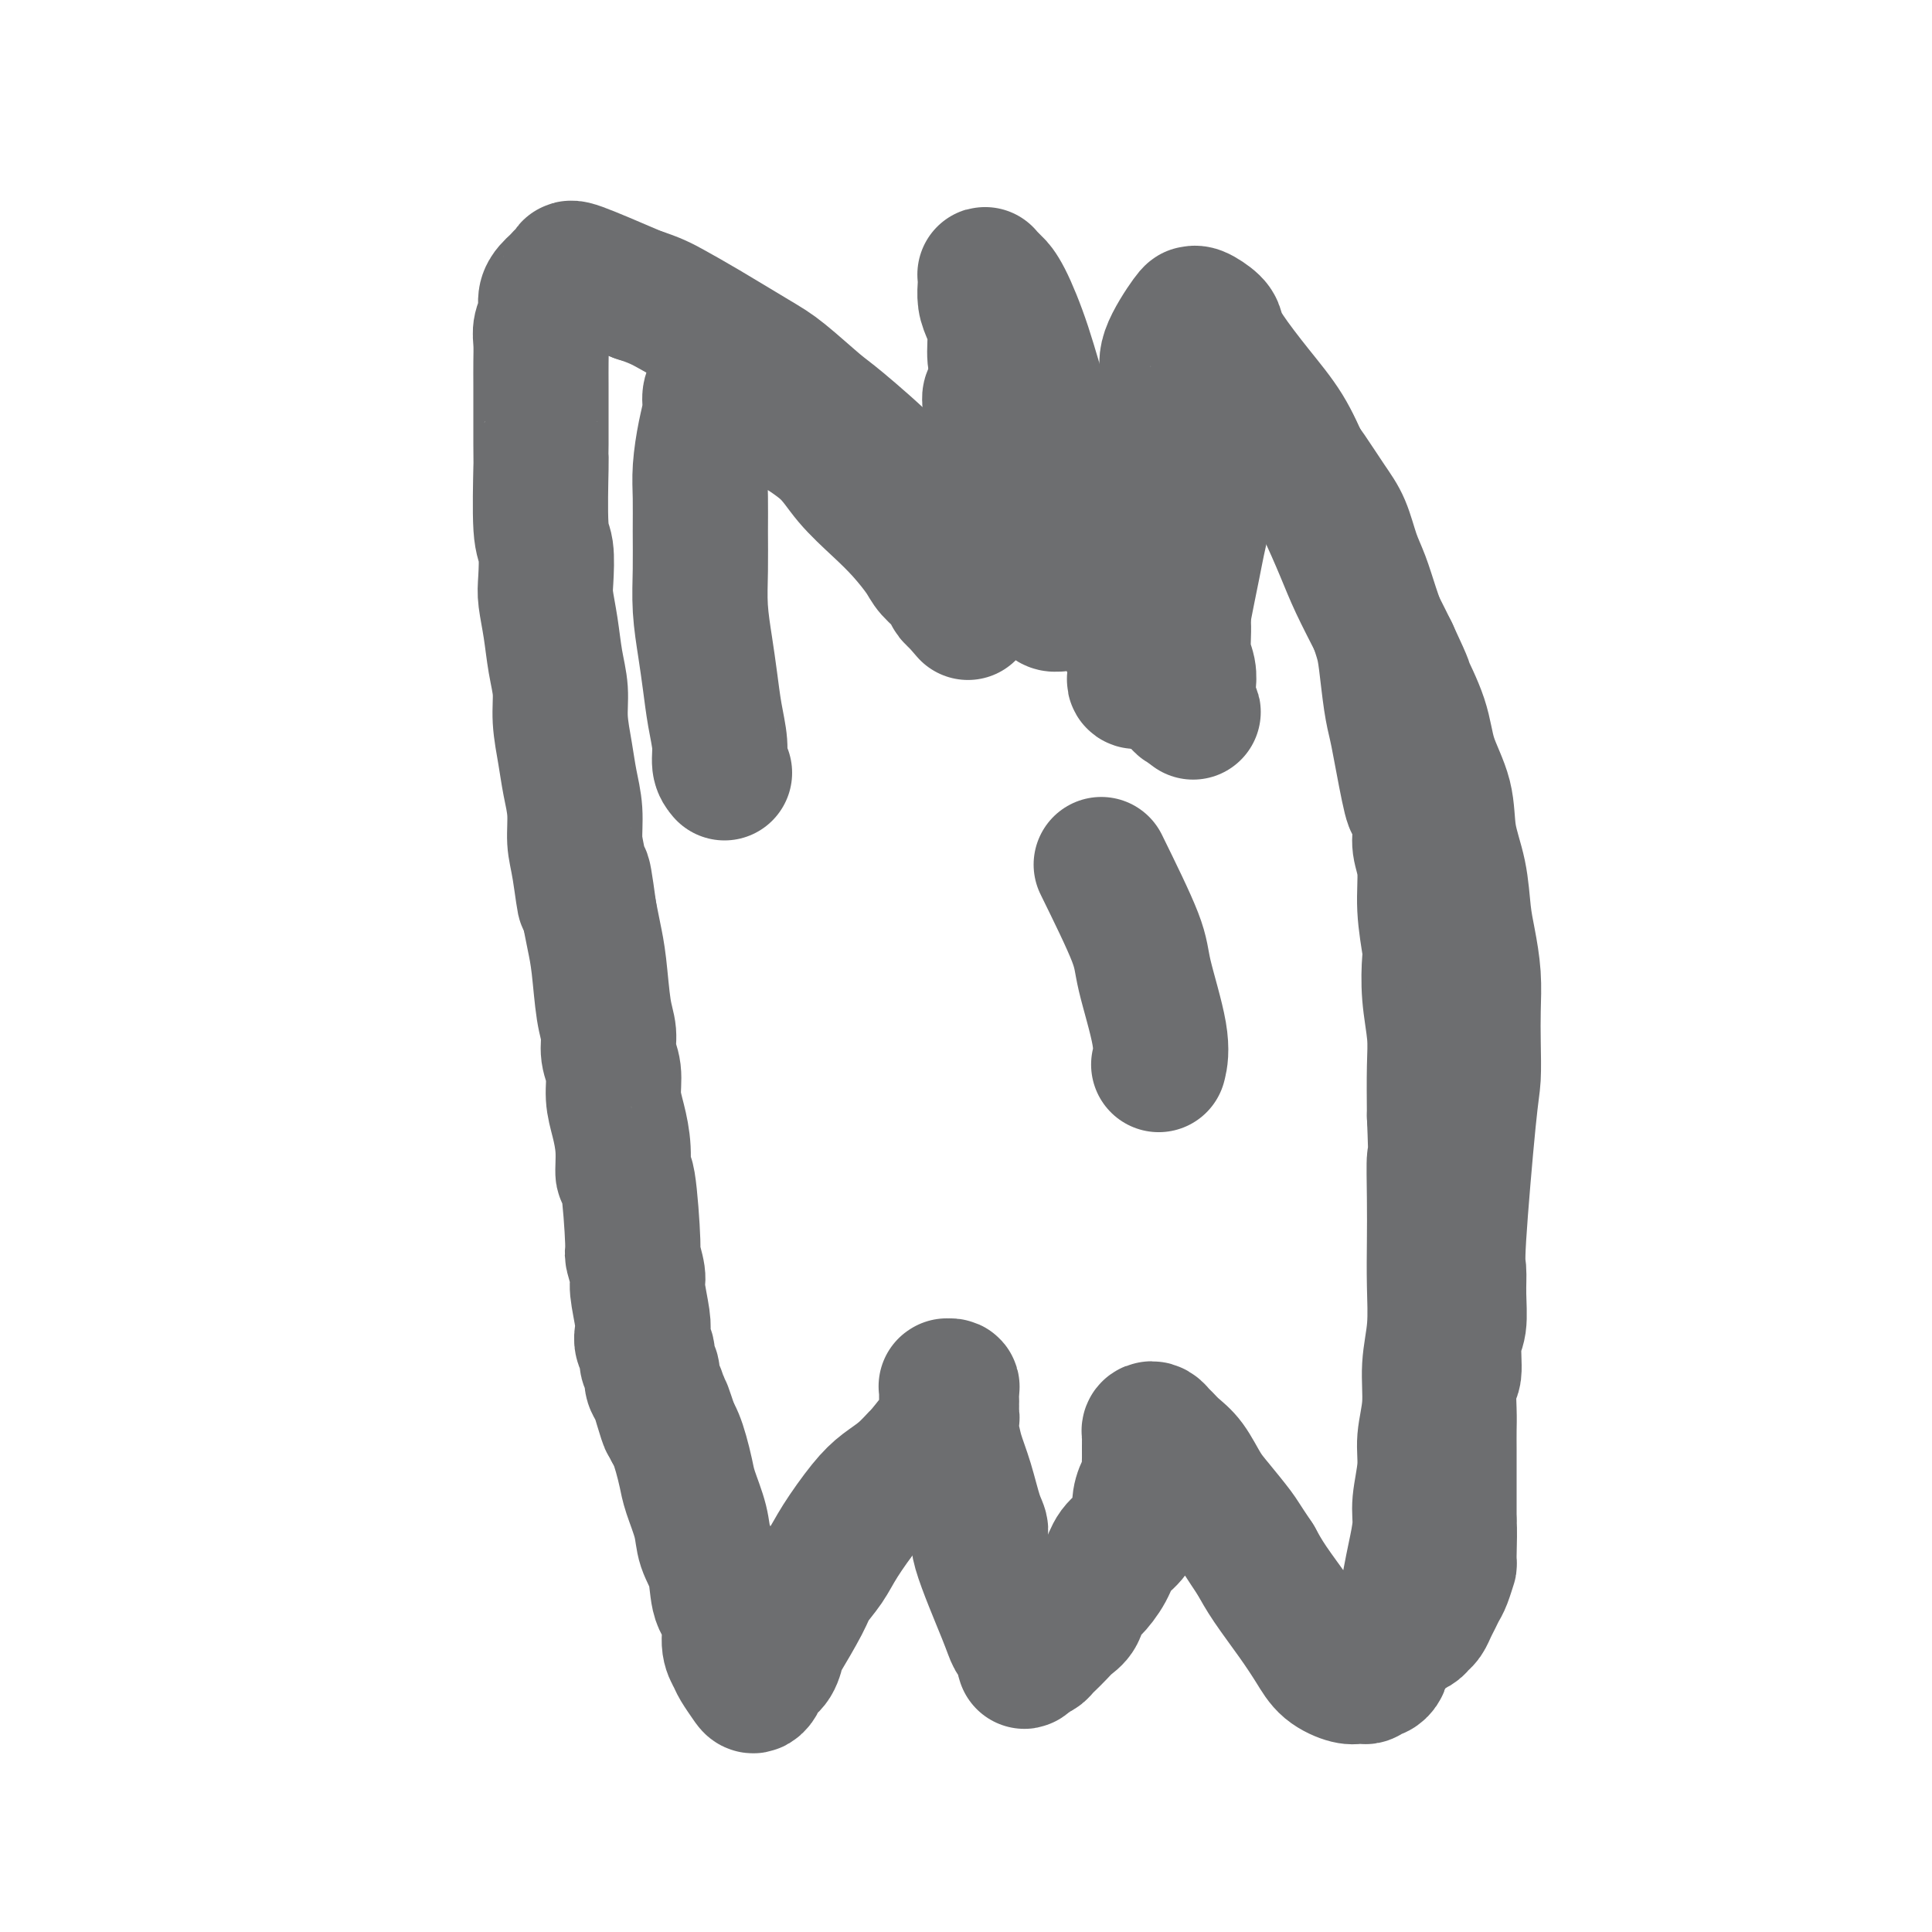 <svg viewBox='0 0 400 400' version='1.1' xmlns='http://www.w3.org/2000/svg' xmlns:xlink='http://www.w3.org/1999/xlink'><g fill='none' stroke='#6D6E70' stroke-width='28' stroke-linecap='round' stroke-linejoin='round'><path d='M150,160c-0.446,-0.529 -0.893,-1.058 -1,-2c-0.107,-0.942 0.125,-2.297 0,-4c-0.125,-1.703 -0.608,-3.755 -1,-6c-0.392,-2.245 -0.694,-4.685 -1,-7c-0.306,-2.315 -0.618,-4.505 -1,-7c-0.382,-2.495 -0.835,-5.294 -1,-8c-0.165,-2.706 -0.041,-5.318 0,-8c0.041,-2.682 0.001,-5.435 0,-8c-0.001,-2.565 0.037,-4.942 0,-7c-0.037,-2.058 -0.151,-3.798 0,-6c0.151,-2.202 0.565,-4.867 1,-7c0.435,-2.133 0.889,-3.735 1,-5c0.111,-1.265 -0.122,-2.193 0,-3c0.122,-0.807 0.600,-1.493 1,-2c0.400,-0.507 0.722,-0.834 1,-1c0.278,-0.166 0.510,-0.170 1,0c0.490,0.170 1.236,0.515 2,1c0.764,0.485 1.546,1.110 3,2c1.454,0.890 3.581,2.043 5,3c1.419,0.957 2.129,1.717 4,3c1.871,1.283 4.904,3.089 7,5c2.096,1.911 3.256,3.929 5,6c1.744,2.071 4.071,4.197 6,6c1.929,1.803 3.458,3.285 5,5c1.542,1.715 3.095,3.664 4,5c0.905,1.336 1.160,2.059 2,3c0.840,0.941 2.265,2.099 3,3c0.735,0.901 0.782,1.543 1,2c0.218,0.457 0.609,0.728 1,1'/><path d='M198,124c4.343,5.005 1.700,2.017 1,1c-0.700,-1.017 0.544,-0.065 1,0c0.456,0.065 0.126,-0.759 0,-1c-0.126,-0.241 -0.048,0.102 0,0c0.048,-0.102 0.065,-0.647 0,-1c-0.065,-0.353 -0.211,-0.513 0,-1c0.211,-0.487 0.778,-1.302 1,-2c0.222,-0.698 0.098,-1.281 0,-2c-0.098,-0.719 -0.172,-1.574 0,-3c0.172,-1.426 0.590,-3.422 1,-5c0.410,-1.578 0.814,-2.740 1,-4c0.186,-1.260 0.155,-2.620 0,-4c-0.155,-1.380 -0.435,-2.779 0,-5c0.435,-2.221 1.584,-5.264 2,-7c0.416,-1.736 0.097,-2.167 0,-3c-0.097,-0.833 0.026,-2.070 0,-3c-0.026,-0.930 -0.201,-1.555 0,-2c0.201,-0.445 0.777,-0.710 1,-1c0.223,-0.290 0.092,-0.606 0,-1c-0.092,-0.394 -0.145,-0.865 0,-1c0.145,-0.135 0.488,0.065 1,1c0.512,0.935 1.192,2.605 2,4c0.808,1.395 1.746,2.515 4,6c2.254,3.485 5.826,9.334 8,13c2.174,3.666 2.950,5.148 4,7c1.050,1.852 2.374,4.074 3,6c0.626,1.926 0.553,3.557 1,5c0.447,1.443 1.413,2.698 2,4c0.587,1.302 0.793,2.651 1,4'/><path d='M232,129c1.475,3.979 1.664,4.428 2,5c0.336,0.572 0.821,1.267 1,2c0.179,0.733 0.052,1.503 0,2c-0.052,0.497 -0.029,0.722 0,1c0.029,0.278 0.063,0.610 0,1c-0.063,0.390 -0.224,0.837 0,1c0.224,0.163 0.834,0.040 1,0c0.166,-0.040 -0.110,0.001 0,0c0.110,-0.001 0.607,-0.044 1,0c0.393,0.044 0.682,0.175 1,0c0.318,-0.175 0.667,-0.655 1,-1c0.333,-0.345 0.652,-0.554 1,-1c0.348,-0.446 0.727,-1.130 1,-2c0.273,-0.870 0.440,-1.926 1,-3c0.560,-1.074 1.512,-2.167 2,-3c0.488,-0.833 0.512,-1.405 1,-4c0.488,-2.595 1.440,-7.212 2,-10c0.560,-2.788 0.727,-3.747 1,-5c0.273,-1.253 0.650,-2.802 1,-5c0.350,-2.198 0.671,-5.046 1,-7c0.329,-1.954 0.667,-3.014 1,-4c0.333,-0.986 0.663,-1.899 1,-3c0.337,-1.101 0.681,-2.389 1,-3c0.319,-0.611 0.611,-0.545 1,-1c0.389,-0.455 0.874,-1.430 1,-2c0.126,-0.570 -0.107,-0.734 0,-1c0.107,-0.266 0.553,-0.633 1,-1'/><path d='M256,85c1.984,-7.163 0.944,-2.069 1,0c0.056,2.069 1.209,1.114 2,1c0.791,-0.114 1.221,0.613 2,1c0.779,0.387 1.906,0.434 3,1c1.094,0.566 2.156,1.650 3,3c0.844,1.350 1.472,2.965 2,4c0.528,1.035 0.956,1.489 2,3c1.044,1.511 2.702,4.079 4,6c1.298,1.921 2.235,3.196 3,5c0.765,1.804 1.357,4.138 2,6c0.643,1.862 1.338,3.253 2,5c0.662,1.747 1.291,3.850 2,6c0.709,2.150 1.498,4.347 2,6c0.502,1.653 0.716,2.763 1,5c0.284,2.237 0.639,5.601 1,8c0.361,2.399 0.728,3.832 1,5c0.272,1.168 0.450,2.072 1,5c0.550,2.928 1.472,7.879 2,10c0.528,2.121 0.662,1.410 1,2c0.338,0.590 0.879,2.480 1,4c0.121,1.520 -0.177,2.668 0,4c0.177,1.332 0.831,2.846 1,5c0.169,2.154 -0.147,4.949 0,8c0.147,3.051 0.757,6.359 1,8c0.243,1.641 0.117,1.614 0,3c-0.117,1.386 -0.227,4.186 0,7c0.227,2.814 0.792,5.642 1,8c0.208,2.358 0.059,4.245 0,7c-0.059,2.755 -0.030,6.377 0,10'/><path d='M297,231c0.464,10.951 0.126,8.327 0,9c-0.126,0.673 -0.038,4.641 0,8c0.038,3.359 0.025,6.108 0,9c-0.025,2.892 -0.063,5.928 0,9c0.063,3.072 0.228,6.181 0,9c-0.228,2.819 -0.850,5.349 -1,8c-0.150,2.651 0.171,5.424 0,8c-0.171,2.576 -0.833,4.954 -1,7c-0.167,2.046 0.163,3.760 0,6c-0.163,2.240 -0.817,5.005 -1,7c-0.183,1.995 0.106,3.219 0,5c-0.106,1.781 -0.606,4.119 -1,6c-0.394,1.881 -0.683,3.305 -1,5c-0.317,1.695 -0.662,3.661 -1,5c-0.338,1.339 -0.669,2.050 -1,3c-0.331,0.950 -0.662,2.138 -1,3c-0.338,0.862 -0.682,1.398 -1,2c-0.318,0.602 -0.610,1.271 -1,2c-0.390,0.729 -0.878,1.520 -1,2c-0.122,0.480 0.122,0.651 0,1c-0.122,0.349 -0.610,0.878 -1,1c-0.390,0.122 -0.683,-0.162 -1,0c-0.317,0.162 -0.658,0.771 -1,1c-0.342,0.229 -0.685,0.079 -1,0c-0.315,-0.079 -0.603,-0.087 -1,0c-0.397,0.087 -0.904,0.267 -2,0c-1.096,-0.267 -2.783,-0.983 -4,-2c-1.217,-1.017 -1.965,-2.334 -3,-4c-1.035,-1.666 -2.355,-3.679 -4,-6c-1.645,-2.321 -3.613,-4.949 -5,-7c-1.387,-2.051 -2.194,-3.526 -3,-5'/><path d='M260,323c-3.022,-4.505 -3.078,-4.768 -4,-6c-0.922,-1.232 -2.709,-3.433 -4,-5c-1.291,-1.567 -2.086,-2.500 -3,-4c-0.914,-1.500 -1.946,-3.568 -3,-5c-1.054,-1.432 -2.128,-2.227 -3,-3c-0.872,-0.773 -1.540,-1.525 -2,-2c-0.460,-0.475 -0.712,-0.674 -1,-1c-0.288,-0.326 -0.613,-0.778 -1,-1c-0.387,-0.222 -0.836,-0.215 -1,0c-0.164,0.215 -0.044,0.638 0,1c0.044,0.362 0.012,0.662 0,1c-0.012,0.338 -0.002,0.714 0,1c0.002,0.286 -0.002,0.480 0,1c0.002,0.520 0.011,1.364 0,2c-0.011,0.636 -0.040,1.064 0,2c0.040,0.936 0.149,2.379 0,3c-0.149,0.621 -0.558,0.420 -1,1c-0.442,0.580 -0.918,1.943 -1,3c-0.082,1.057 0.231,1.810 0,3c-0.231,1.190 -1.008,2.817 -2,4c-0.992,1.183 -2.201,1.920 -3,3c-0.799,1.080 -1.187,2.502 -2,4c-0.813,1.498 -2.052,3.073 -3,4c-0.948,0.927 -1.606,1.208 -2,2c-0.394,0.792 -0.525,2.096 -1,3c-0.475,0.904 -1.293,1.409 -2,2c-0.707,0.591 -1.303,1.269 -2,2c-0.697,0.731 -1.496,1.516 -2,2c-0.504,0.484 -0.713,0.669 -1,1c-0.287,0.331 -0.654,0.809 -1,1c-0.346,0.191 -0.673,0.096 -1,0'/><path d='M214,342c-3.290,3.749 -1.513,1.120 -1,0c0.513,-1.120 -0.236,-0.733 -1,-1c-0.764,-0.267 -1.541,-1.187 -2,-2c-0.459,-0.813 -0.598,-1.517 -2,-5c-1.402,-3.483 -4.067,-9.744 -5,-13c-0.933,-3.256 -0.134,-3.509 0,-4c0.134,-0.491 -0.399,-1.222 -1,-3c-0.601,-1.778 -1.271,-4.603 -2,-7c-0.729,-2.397 -1.516,-4.368 -2,-6c-0.484,-1.632 -0.666,-2.927 -1,-4c-0.334,-1.073 -0.822,-1.923 -1,-3c-0.178,-1.077 -0.047,-2.380 0,-3c0.047,-0.620 0.012,-0.558 0,-1c-0.012,-0.442 0.001,-1.387 0,-2c-0.001,-0.613 -0.014,-0.895 0,-1c0.014,-0.105 0.056,-0.035 0,0c-0.056,0.035 -0.211,0.033 0,0c0.211,-0.033 0.789,-0.097 1,0c0.211,0.097 0.057,0.355 0,1c-0.057,0.645 -0.015,1.679 0,2c0.015,0.321 0.005,-0.069 0,0c-0.005,0.069 -0.005,0.597 0,1c0.005,0.403 0.015,0.682 0,1c-0.015,0.318 -0.054,0.673 0,1c0.054,0.327 0.200,0.624 0,1c-0.200,0.376 -0.746,0.832 -1,1c-0.254,0.168 -0.215,0.048 -1,1c-0.785,0.952 -2.392,2.976 -4,5'/><path d='M191,301c-1.025,1.166 -0.589,0.580 -1,1c-0.411,0.420 -1.670,1.847 -3,3c-1.330,1.153 -2.731,2.031 -4,3c-1.269,0.969 -2.407,2.030 -4,4c-1.593,1.970 -3.642,4.851 -5,7c-1.358,2.149 -2.023,3.568 -3,5c-0.977,1.432 -2.264,2.877 -3,4c-0.736,1.123 -0.922,1.925 -2,4c-1.078,2.075 -3.048,5.424 -4,7c-0.952,1.576 -0.885,1.379 -1,2c-0.115,0.621 -0.411,2.060 -1,3c-0.589,0.940 -1.471,1.380 -2,2c-0.529,0.620 -0.705,1.418 -1,2c-0.295,0.582 -0.710,0.948 -1,1c-0.290,0.052 -0.454,-0.209 -1,-1c-0.546,-0.791 -1.474,-2.113 -2,-3c-0.526,-0.887 -0.651,-1.338 -1,-2c-0.349,-0.662 -0.924,-1.534 -1,-3c-0.076,-1.466 0.346,-3.527 0,-5c-0.346,-1.473 -1.458,-2.358 -2,-4c-0.542,-1.642 -0.512,-4.042 -1,-6c-0.488,-1.958 -1.493,-3.476 -2,-5c-0.507,-1.524 -0.517,-3.055 -1,-5c-0.483,-1.945 -1.439,-4.303 -2,-6c-0.561,-1.697 -0.728,-2.733 -1,-4c-0.272,-1.267 -0.650,-2.764 -1,-4c-0.350,-1.236 -0.671,-2.210 -1,-3c-0.329,-0.790 -0.664,-1.395 -1,-2'/><path d='M139,296c-2.807,-8.512 -1.326,-3.292 -1,-2c0.326,1.292 -0.505,-1.344 -1,-3c-0.495,-1.656 -0.653,-2.330 -1,-3c-0.347,-0.670 -0.881,-1.334 -1,-2c-0.119,-0.666 0.178,-1.333 0,-2c-0.178,-0.667 -0.831,-1.333 -1,-2c-0.169,-0.667 0.147,-1.334 0,-2c-0.147,-0.666 -0.756,-1.331 -1,-2c-0.244,-0.669 -0.122,-1.343 0,-2c0.122,-0.657 0.244,-1.296 0,-3c-0.244,-1.704 -0.853,-4.473 -1,-6c-0.147,-1.527 0.167,-1.813 0,-3c-0.167,-1.187 -0.814,-3.274 -1,-4c-0.186,-0.726 0.091,-0.090 0,-3c-0.091,-2.910 -0.550,-9.365 -1,-12c-0.450,-2.635 -0.890,-1.450 -1,-2c-0.110,-0.550 0.110,-2.835 0,-5c-0.110,-2.165 -0.551,-4.210 -1,-6c-0.449,-1.790 -0.908,-3.324 -1,-5c-0.092,-1.676 0.183,-3.493 0,-5c-0.183,-1.507 -0.822,-2.702 -1,-4c-0.178,-1.298 0.107,-2.699 0,-4c-0.107,-1.301 -0.606,-2.503 -1,-5c-0.394,-2.497 -0.683,-6.288 -1,-9c-0.317,-2.712 -0.662,-4.346 -1,-6c-0.338,-1.654 -0.669,-3.327 -1,-5'/><path d='M122,189c-1.885,-13.851 -1.097,-4.980 -1,-3c0.097,1.980 -0.499,-2.933 -1,-6c-0.501,-3.067 -0.909,-4.290 -1,-6c-0.091,-1.710 0.134,-3.909 0,-6c-0.134,-2.091 -0.627,-4.076 -1,-6c-0.373,-1.924 -0.624,-3.787 -1,-6c-0.376,-2.213 -0.875,-4.777 -1,-7c-0.125,-2.223 0.124,-4.104 0,-6c-0.124,-1.896 -0.621,-3.807 -1,-6c-0.379,-2.193 -0.641,-4.668 -1,-7c-0.359,-2.332 -0.814,-4.521 -1,-6c-0.186,-1.479 -0.102,-2.247 0,-4c0.102,-1.753 0.224,-4.492 0,-6c-0.224,-1.508 -0.792,-1.786 -1,-5c-0.208,-3.214 -0.056,-9.363 0,-12c0.056,-2.637 0.015,-1.762 0,-2c-0.015,-0.238 -0.004,-1.589 0,-3c0.004,-1.411 -0.000,-2.881 0,-5c0.000,-2.119 0.004,-4.888 0,-7c-0.004,-2.112 -0.016,-3.566 0,-5c0.016,-1.434 0.060,-2.846 0,-4c-0.060,-1.154 -0.223,-2.049 0,-3c0.223,-0.951 0.833,-1.956 1,-3c0.167,-1.044 -0.110,-2.125 0,-3c0.110,-0.875 0.608,-1.544 1,-2c0.392,-0.456 0.678,-0.700 1,-1c0.322,-0.300 0.680,-0.655 1,-1c0.320,-0.345 0.601,-0.680 1,-1c0.399,-0.320 0.915,-0.625 1,-1c0.085,-0.375 -0.261,-0.822 2,0c2.261,0.822 7.131,2.911 12,5'/><path d='M132,61c3.625,1.142 5.188,1.997 7,3c1.812,1.003 3.875,2.153 7,4c3.125,1.847 7.314,4.392 10,6c2.686,1.608 3.869,2.279 6,4c2.131,1.721 5.210,4.493 7,6c1.790,1.507 2.292,1.748 5,4c2.708,2.252 7.623,6.516 10,9c2.377,2.484 2.214,3.187 3,4c0.786,0.813 2.519,1.735 4,3c1.481,1.265 2.709,2.871 4,4c1.291,1.129 2.643,1.779 4,3c1.357,1.221 2.718,3.014 4,4c1.282,0.986 2.486,1.167 4,2c1.514,0.833 3.337,2.318 4,3c0.663,0.682 0.167,0.561 1,1c0.833,0.439 2.994,1.439 4,2c1.006,0.561 0.858,0.683 1,1c0.142,0.317 0.575,0.829 1,1c0.425,0.171 0.843,0.001 1,0c0.157,-0.001 0.053,0.167 0,0c-0.053,-0.167 -0.055,-0.669 0,-1c0.055,-0.331 0.166,-0.492 0,-1c-0.166,-0.508 -0.608,-1.363 -1,-2c-0.392,-0.637 -0.734,-1.057 -1,-2c-0.266,-0.943 -0.456,-2.408 -1,-4c-0.544,-1.592 -1.441,-3.312 -2,-5c-0.559,-1.688 -0.779,-3.344 -1,-5'/><path d='M213,105c-1.195,-4.346 -1.683,-5.210 -2,-7c-0.317,-1.790 -0.462,-4.505 -1,-7c-0.538,-2.495 -1.467,-4.769 -2,-7c-0.533,-2.231 -0.668,-4.421 -1,-6c-0.332,-1.579 -0.859,-2.549 -1,-4c-0.141,-1.451 0.106,-3.383 0,-5c-0.106,-1.617 -0.564,-2.920 -1,-4c-0.436,-1.080 -0.850,-1.936 -1,-3c-0.150,-1.064 -0.038,-2.335 0,-3c0.038,-0.665 0.000,-0.724 0,-1c-0.000,-0.276 0.037,-0.769 0,-1c-0.037,-0.231 -0.149,-0.201 0,0c0.149,0.201 0.560,0.574 1,1c0.440,0.426 0.911,0.904 1,1c0.089,0.096 -0.202,-0.189 0,0c0.202,0.189 0.899,0.853 2,3c1.101,2.147 2.606,5.777 4,10c1.394,4.223 2.676,9.038 4,13c1.324,3.962 2.689,7.070 4,10c1.311,2.930 2.566,5.680 4,9c1.434,3.320 3.045,7.208 4,10c0.955,2.792 1.253,4.487 2,7c0.747,2.513 1.944,5.843 3,8c1.056,2.157 1.971,3.141 3,5c1.029,1.859 2.174,4.593 3,6c0.826,1.407 1.335,1.488 2,2c0.665,0.512 1.488,1.457 2,2c0.512,0.543 0.715,0.685 1,1c0.285,0.315 0.653,0.804 1,1c0.347,0.196 0.674,0.098 1,0'/><path d='M246,146c2.011,2.680 0.540,0.881 0,0c-0.540,-0.881 -0.149,-0.845 0,-1c0.149,-0.155 0.055,-0.500 0,-1c-0.055,-0.500 -0.070,-1.155 0,-2c0.070,-0.845 0.226,-1.879 0,-3c-0.226,-1.121 -0.835,-2.330 -1,-4c-0.165,-1.670 0.114,-3.802 0,-6c-0.114,-2.198 -0.619,-4.464 -1,-8c-0.381,-3.536 -0.637,-8.343 -1,-12c-0.363,-3.657 -0.833,-6.165 -1,-9c-0.167,-2.835 -0.031,-5.997 0,-9c0.031,-3.003 -0.045,-5.848 0,-8c0.045,-2.152 0.209,-3.612 0,-5c-0.209,-1.388 -0.792,-2.706 0,-5c0.792,-2.294 2.957,-5.566 4,-7c1.043,-1.434 0.962,-1.031 1,-1c0.038,0.031 0.196,-0.311 1,0c0.804,0.311 2.256,1.277 3,2c0.744,0.723 0.782,1.205 1,2c0.218,0.795 0.616,1.902 2,4c1.384,2.098 3.753,5.186 6,8c2.247,2.814 4.372,5.355 6,8c1.628,2.645 2.761,5.396 4,8c1.239,2.604 2.586,5.062 4,8c1.414,2.938 2.894,6.354 4,9c1.106,2.646 1.836,4.520 3,7c1.164,2.480 2.761,5.566 4,8c1.239,2.434 2.119,4.217 3,6'/><path d='M288,135c3.921,8.380 2.723,6.328 3,7c0.277,0.672 2.028,4.066 3,7c0.972,2.934 1.163,5.407 2,8c0.837,2.593 2.318,5.307 3,8c0.682,2.693 0.565,5.366 1,8c0.435,2.634 1.423,5.231 2,8c0.577,2.769 0.743,5.711 1,8c0.257,2.289 0.605,3.925 1,6c0.395,2.075 0.836,4.588 1,7c0.164,2.412 0.050,4.723 0,7c-0.050,2.277 -0.038,4.519 0,7c0.038,2.481 0.101,5.200 0,7c-0.101,1.800 -0.366,2.681 -1,9c-0.634,6.319 -1.638,18.077 -2,24c-0.362,5.923 -0.082,6.012 0,7c0.082,0.988 -0.034,2.876 0,5c0.034,2.124 0.219,4.483 0,6c-0.219,1.517 -0.843,2.190 -1,4c-0.157,1.810 0.154,4.757 0,6c-0.154,1.243 -0.773,0.782 -1,2c-0.227,1.218 -0.061,4.114 0,6c0.061,1.886 0.016,2.762 0,4c-0.016,1.238 -0.004,2.837 0,4c0.004,1.163 0.001,1.889 0,3c-0.001,1.111 -0.000,2.607 0,4c0.000,1.393 0.000,2.684 0,4c-0.000,1.316 -0.000,2.658 0,4'/><path d='M300,315c-0.770,17.939 -0.195,6.287 0,3c0.195,-3.287 0.011,1.791 0,4c-0.011,2.209 0.152,1.550 0,2c-0.152,0.450 -0.618,2.008 -1,3c-0.382,0.992 -0.680,1.418 -1,2c-0.320,0.582 -0.662,1.322 -1,2c-0.338,0.678 -0.672,1.295 -1,2c-0.328,0.705 -0.651,1.499 -1,2c-0.349,0.501 -0.724,0.709 -1,1c-0.276,0.291 -0.452,0.667 -1,1c-0.548,0.333 -1.467,0.625 -2,1c-0.533,0.375 -0.679,0.832 -1,1c-0.321,0.168 -0.818,0.045 -1,0c-0.182,-0.045 -0.049,-0.012 0,0c0.049,0.012 0.014,0.003 0,0c-0.014,-0.003 -0.007,-0.002 0,0'/><path d='M228,179c2.823,5.750 5.646,11.499 7,15c1.354,3.501 1.239,4.753 2,8c0.761,3.247 2.397,8.490 3,12c0.603,3.510 0.172,5.289 0,6c-0.172,0.711 -0.086,0.356 0,0'/></g>
</svg>